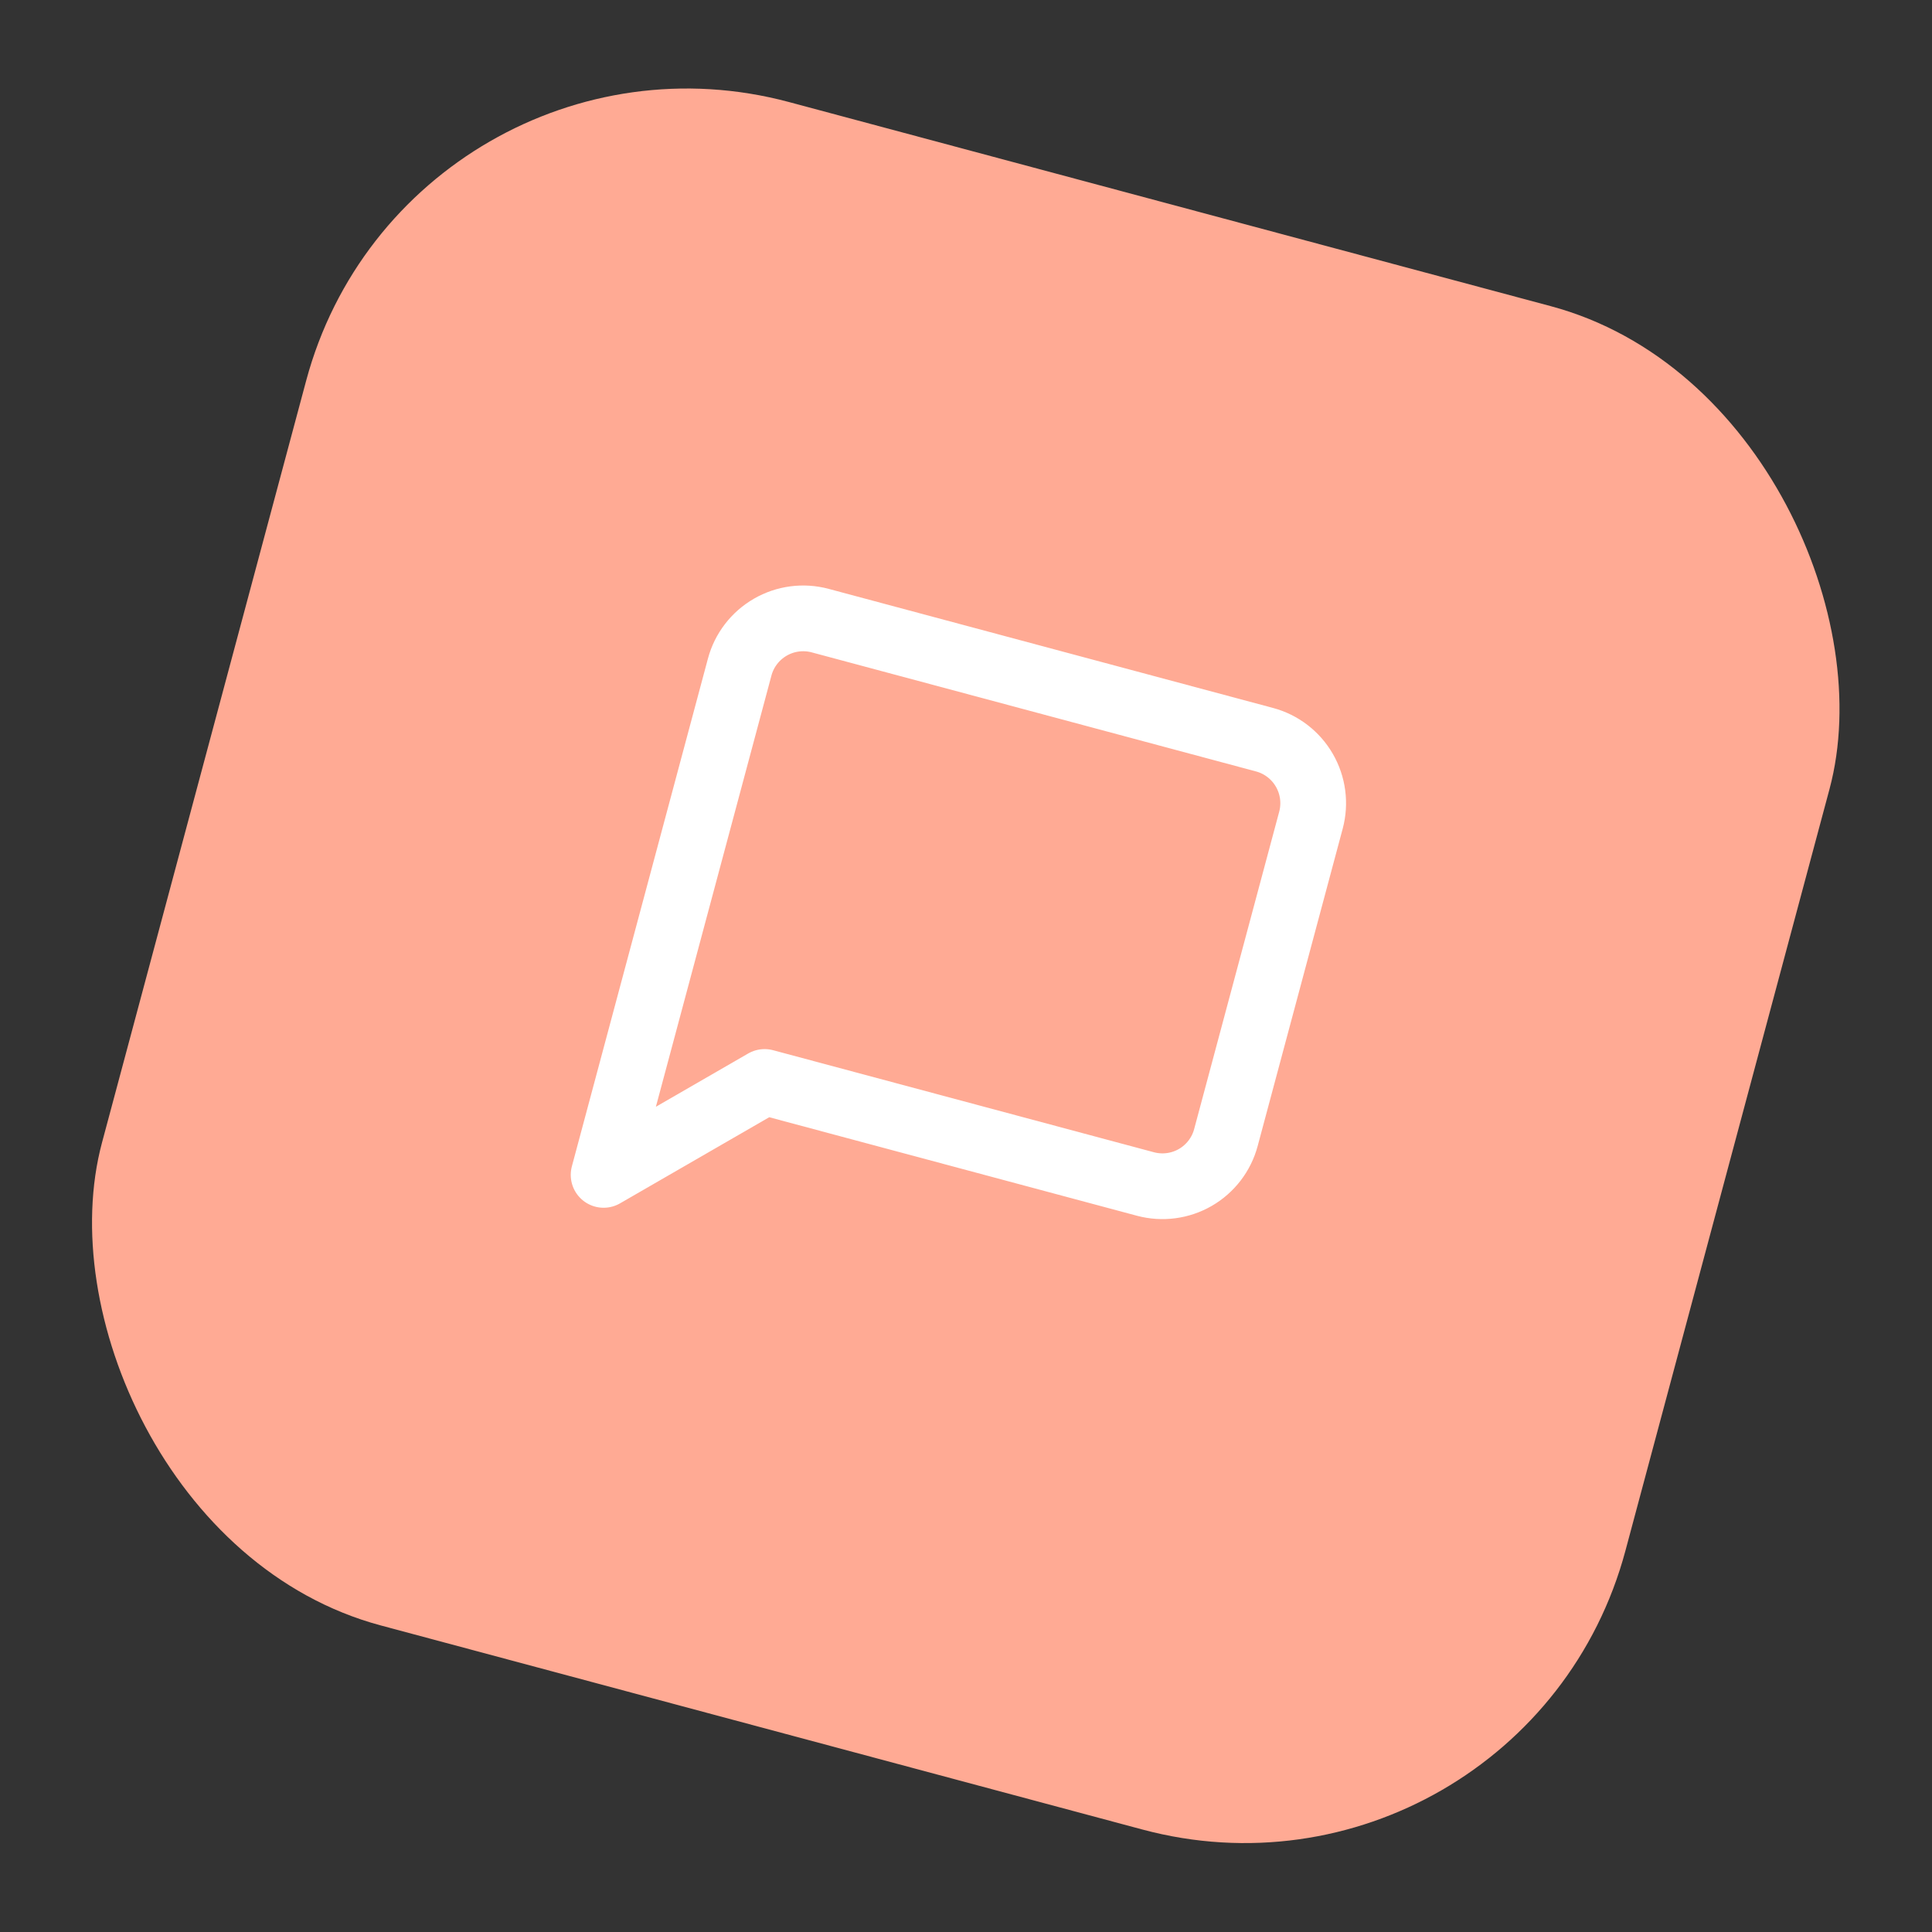 <svg width="49" height="49" viewBox="0 0 49 49" fill="none" xmlns="http://www.w3.org/2000/svg">
<rect x="0" y="0" width="49" height="49" fill="#333333" stroke="none"/>
<rect x="10.352" y="-0" width="40" height="40" rx="10" transform="rotate(15 10.352 -0)" fill="#FFAA94"/>
<g clip-path="url(#clip0_5_5692)">
<path d="M31.092 28.851C30.978 29.278 30.698 29.642 30.316 29.863C29.933 30.084 29.478 30.143 29.051 30.029L19.392 27.441L15.309 29.798L18.76 16.919C18.874 16.492 19.154 16.128 19.537 15.907C19.919 15.686 20.374 15.626 20.801 15.74L32.07 18.76C32.497 18.874 32.861 19.154 33.082 19.537C33.303 19.919 33.363 20.374 33.249 20.801L31.092 28.851Z" stroke="white" stroke-width="1.667" stroke-linecap="round" stroke-linejoin="round"/>
</g>
<defs>
<clipPath id="clip0_5_5692">
<rect width="20" height="20" fill="white" transform="translate(17.424 12.247) rotate(15)"/>
</clipPath>
</defs>
</svg>
